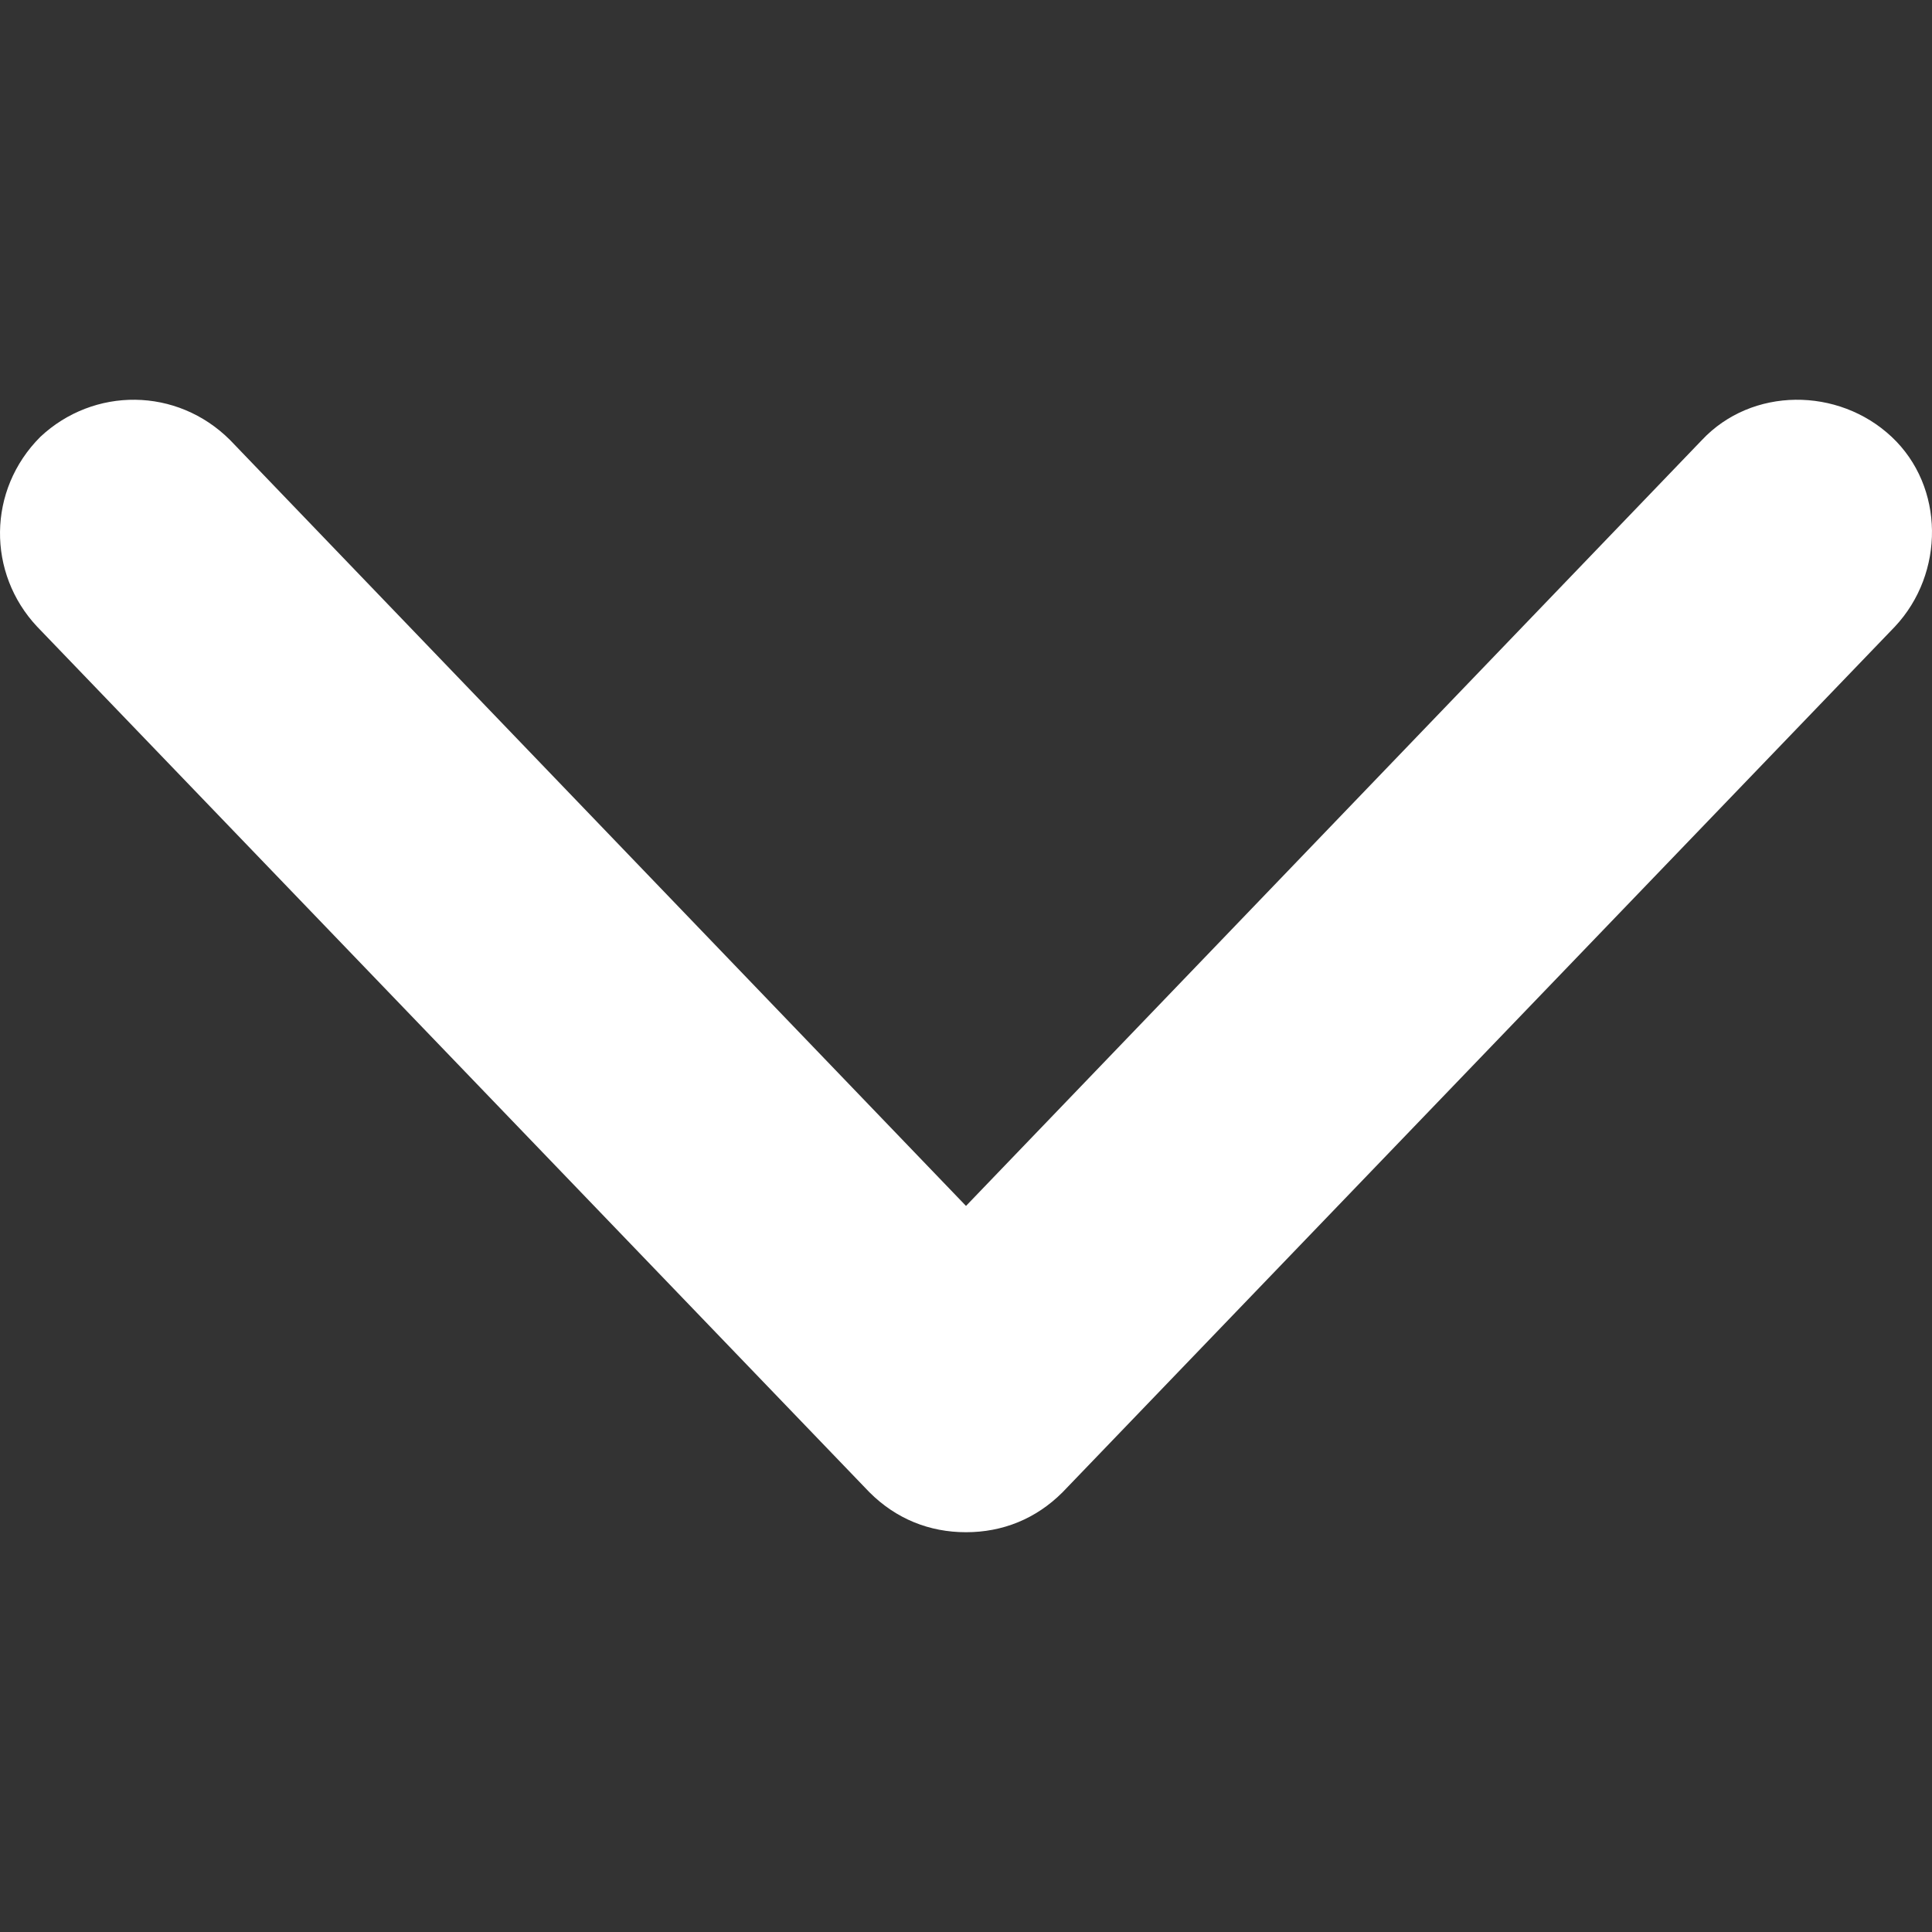 <svg xmlns="http://www.w3.org/2000/svg" version="1.1" xmlns:xlink="http://www.w3.org/1999/xlink" width="512" height="512" x="0" y="0" viewBox="0 0 58.026 58.026" style="enable-background:new 0 0 512 512" xml:space="preserve" class=""><rect x="0" y="0" width="58.026" height="58.026" fill="#333333" stroke="none"/><g><path d="M29.013 46.019c-1.1 0-2.1-.4-2.9-1.2l-25-26c-1.5-1.6-1.5-4.1.1-5.7 1.6-1.5 4.1-1.5 5.7.1l22.1 23 22.1-23c1.5-1.6 4.1-1.6 5.7-.1s1.6 4.1.1 5.7l-25 26c-.8.8-1.8 1.2-2.9 1.2z" fill="#ffffff" opacity="1" data-original="#000000" class=""></path></g></svg>